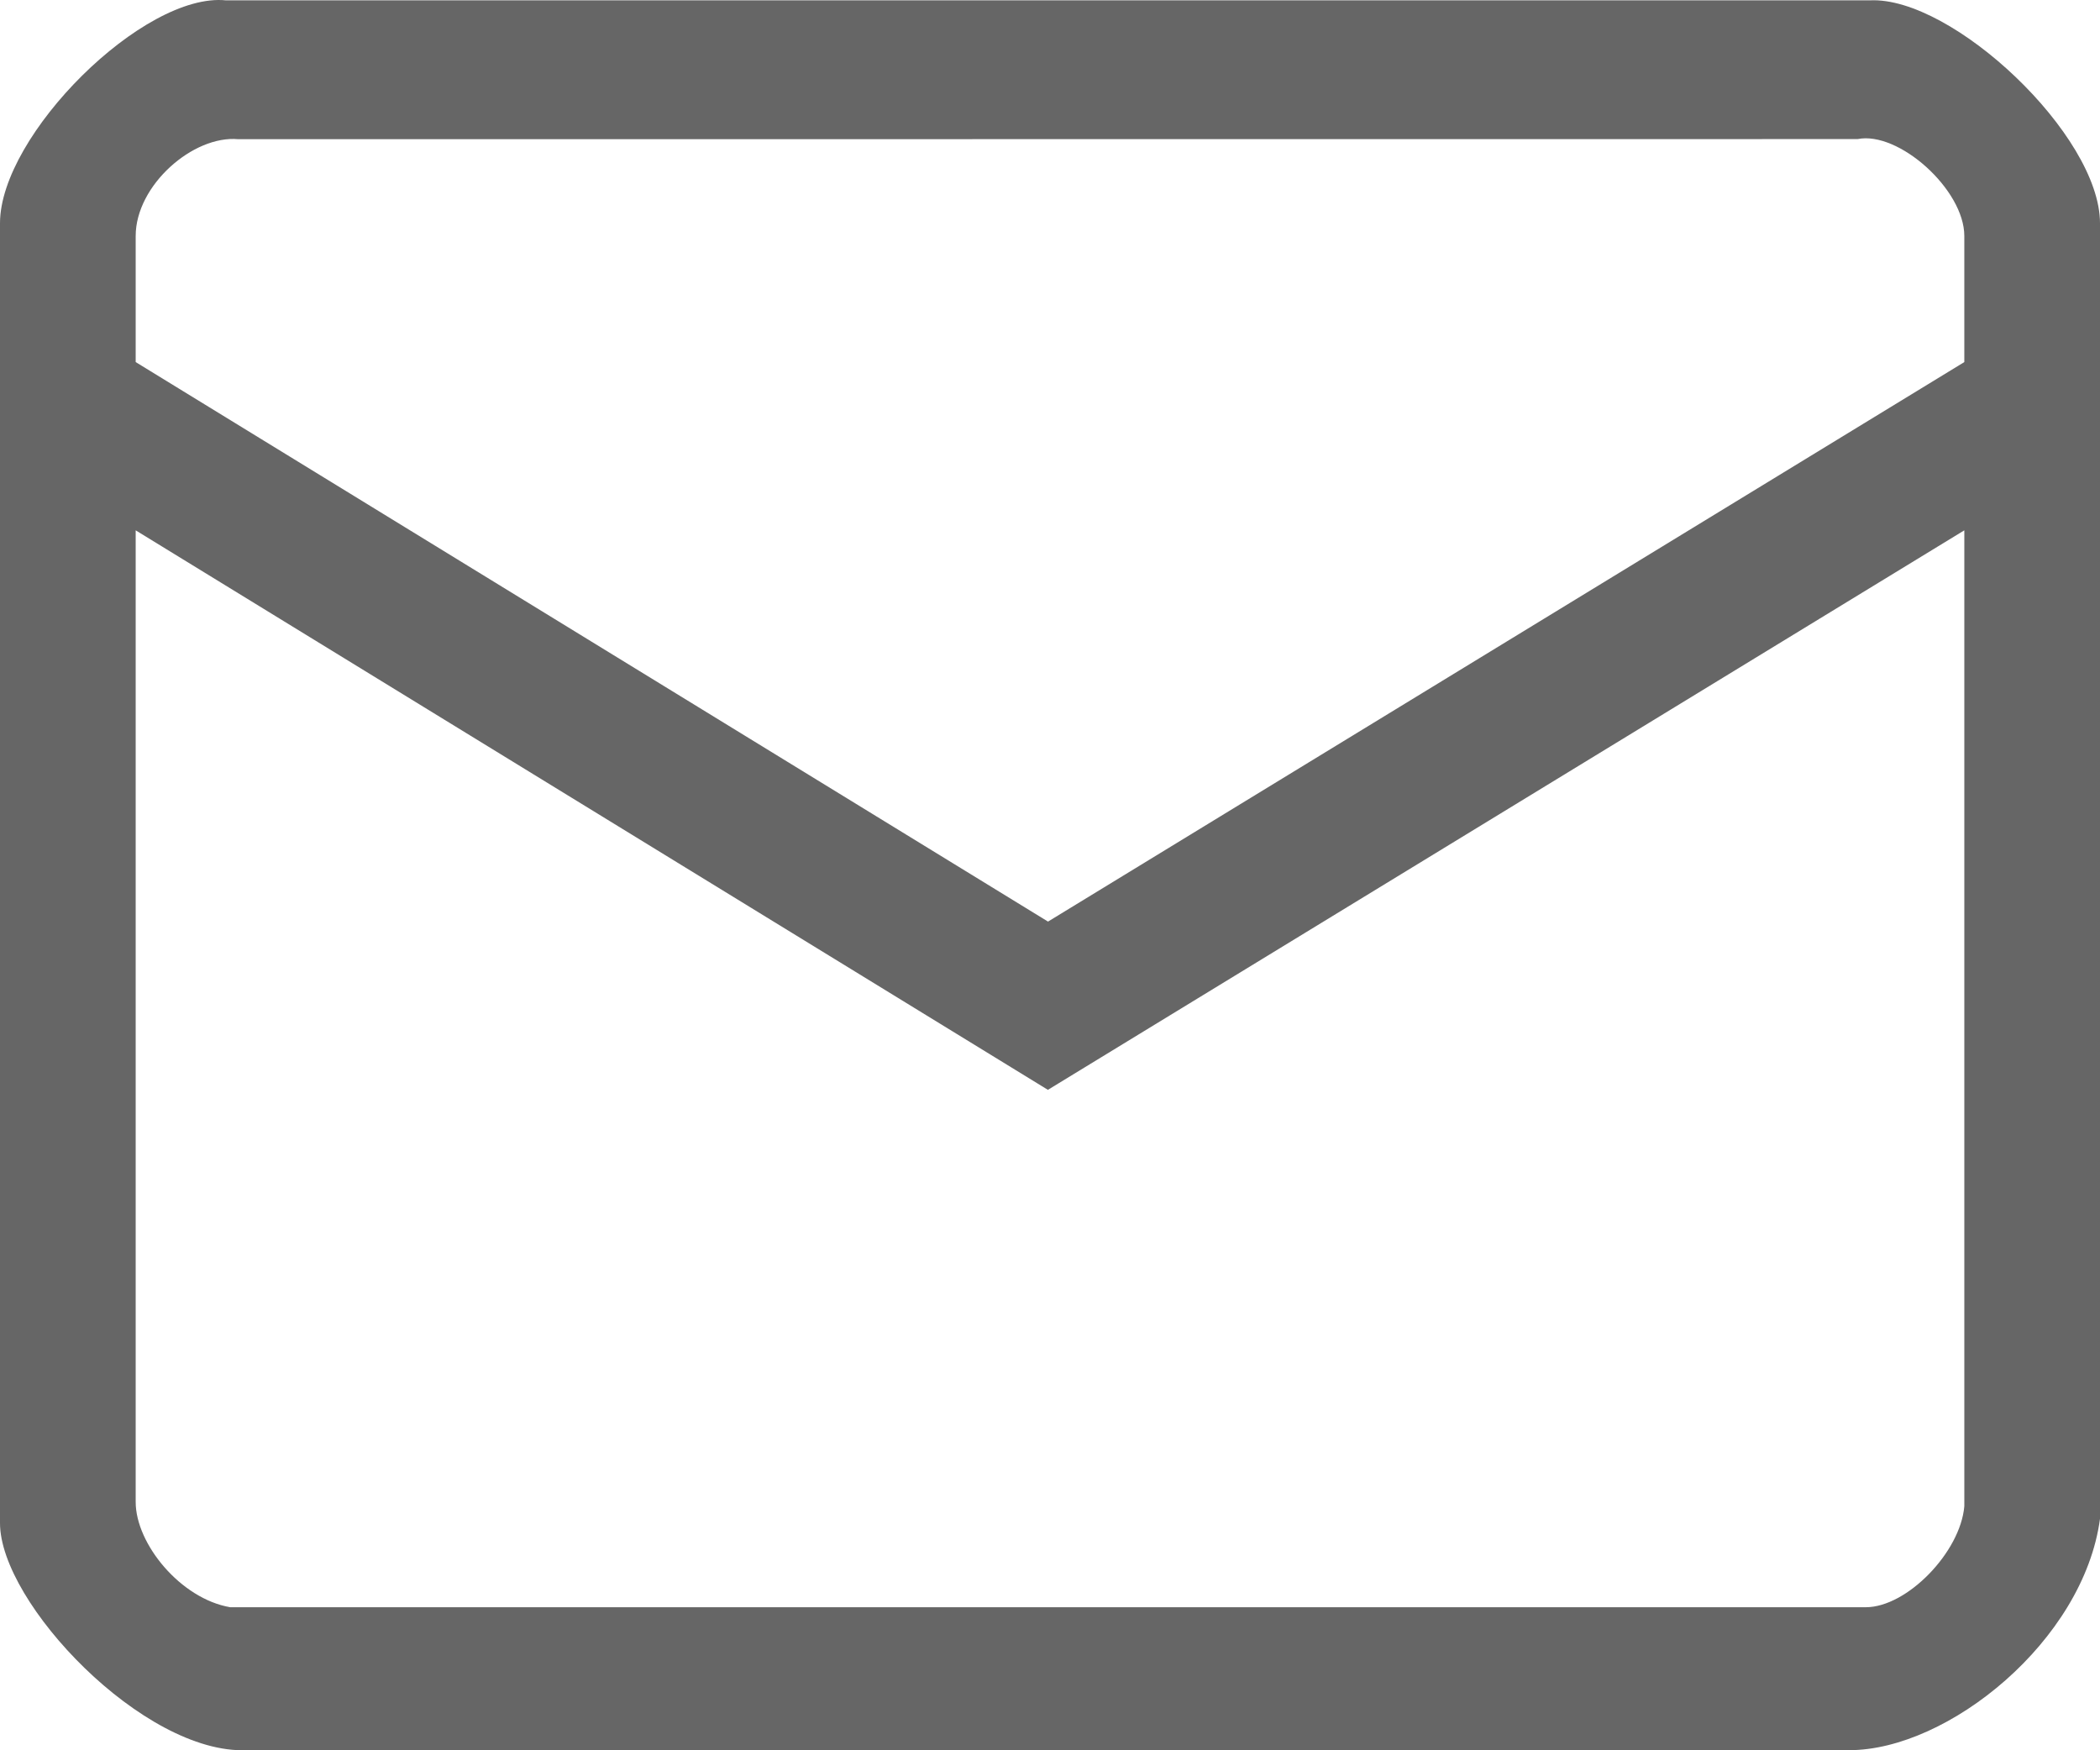 <svg xmlns="http://www.w3.org/2000/svg" xmlns:xlink="http://www.w3.org/1999/xlink" width="18" height="15" viewBox="0 0 18 15"><defs><path id="bg54a" d="M392.027 2898.003c.705-.036 1.973 1.154 1.973 1.91v11.103c-.14 1.046-1.303 1.983-2.149 1.983h-13.738c-.88.036-2.113-1.261-2.113-1.946v-11.14c0-.756 1.233-1.982 1.937-1.91zm-13.984 1.19c-.388-.036-.88.396-.88.829v1.081l7.82 4.795 7.854-4.795v-1.081c0-.397-.563-.901-.915-.83zm-.88 3.352v8.327c0 .36.387.83.81.902h14.02c.351 0 .81-.47.844-.865v-8.364l-7.855 4.795z"/></defs><g><g transform="translate(-376 -2898)"><use fill="#666" xlink:href="#bg54a"/></g></g></svg>